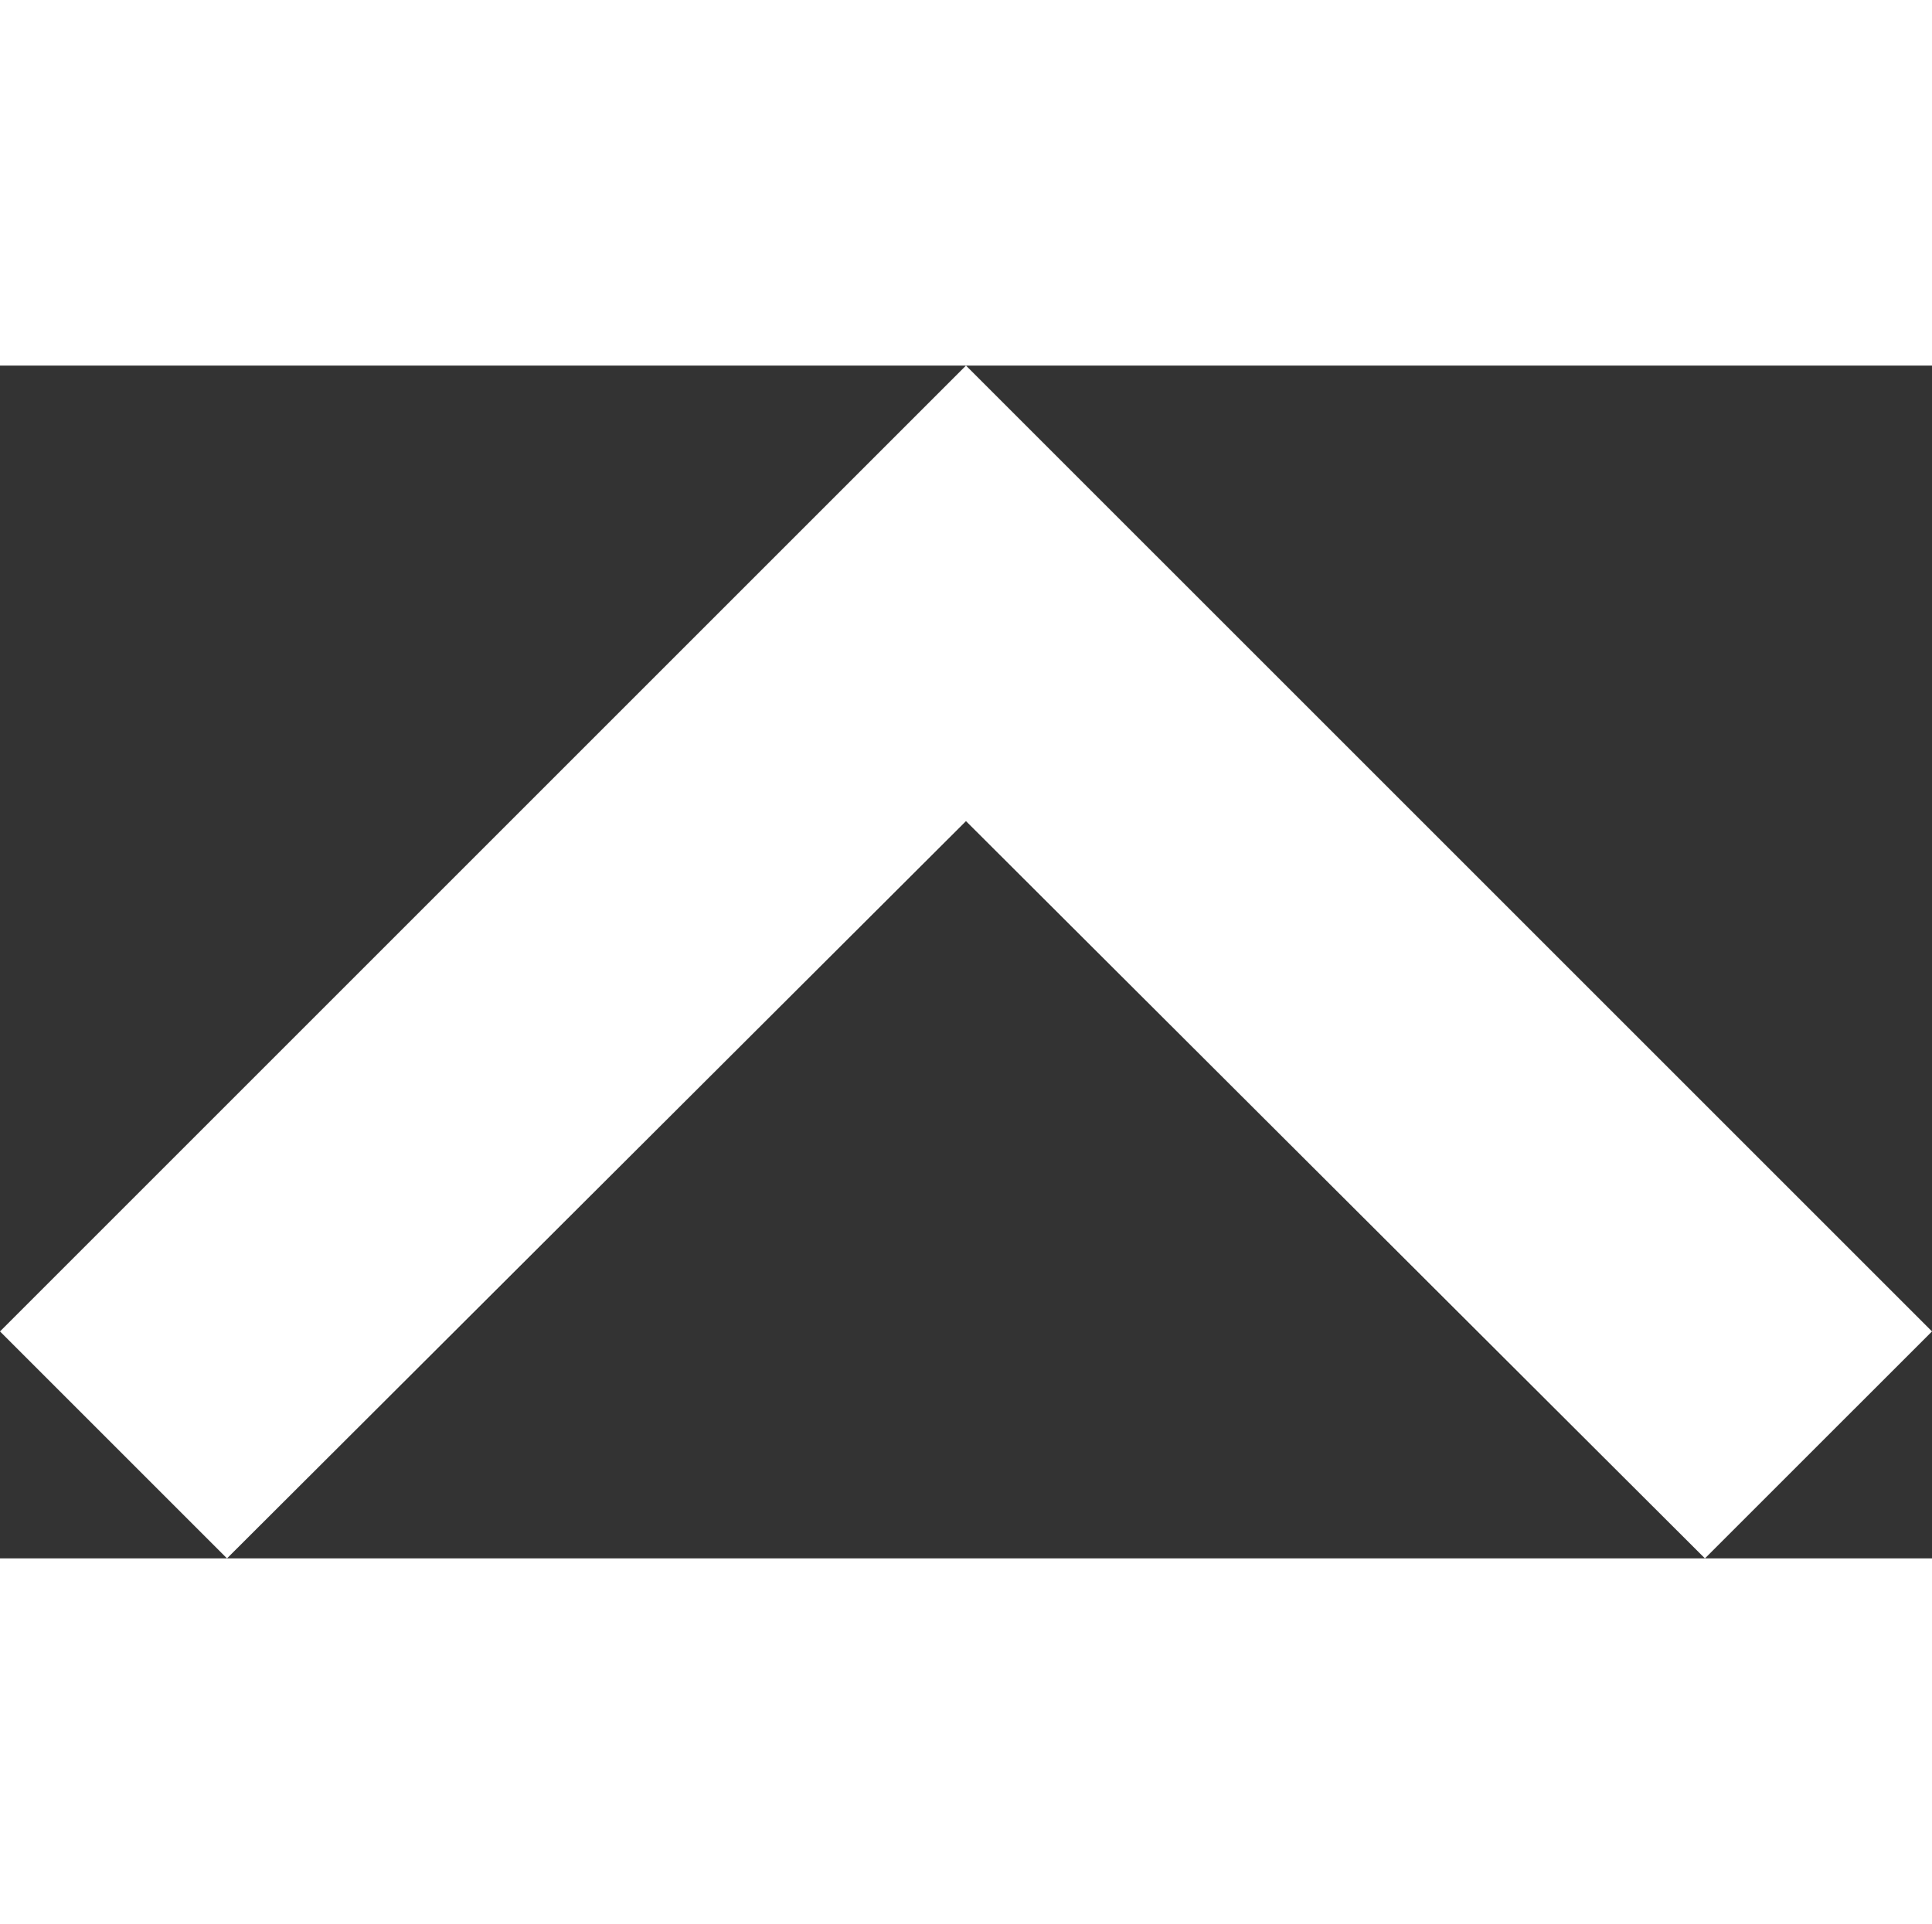 <svg xmlns="http://www.w3.org/2000/svg" width="15.679" height="15.616" viewBox="0 0 57.679 35.616">
    <rect x="0" y="0" width="57.679" height="35.616" fill="#333333" stroke="none"/>
    <path id="ic_keyboard_arrow_right_24px" d="M0,50.9,22.014,28.839,0,6.777,6.777,0,35.616,28.839,6.777,57.679Z"
          transform="translate(0 35.616) rotate(-90)" fill="#fff"/>
</svg>
